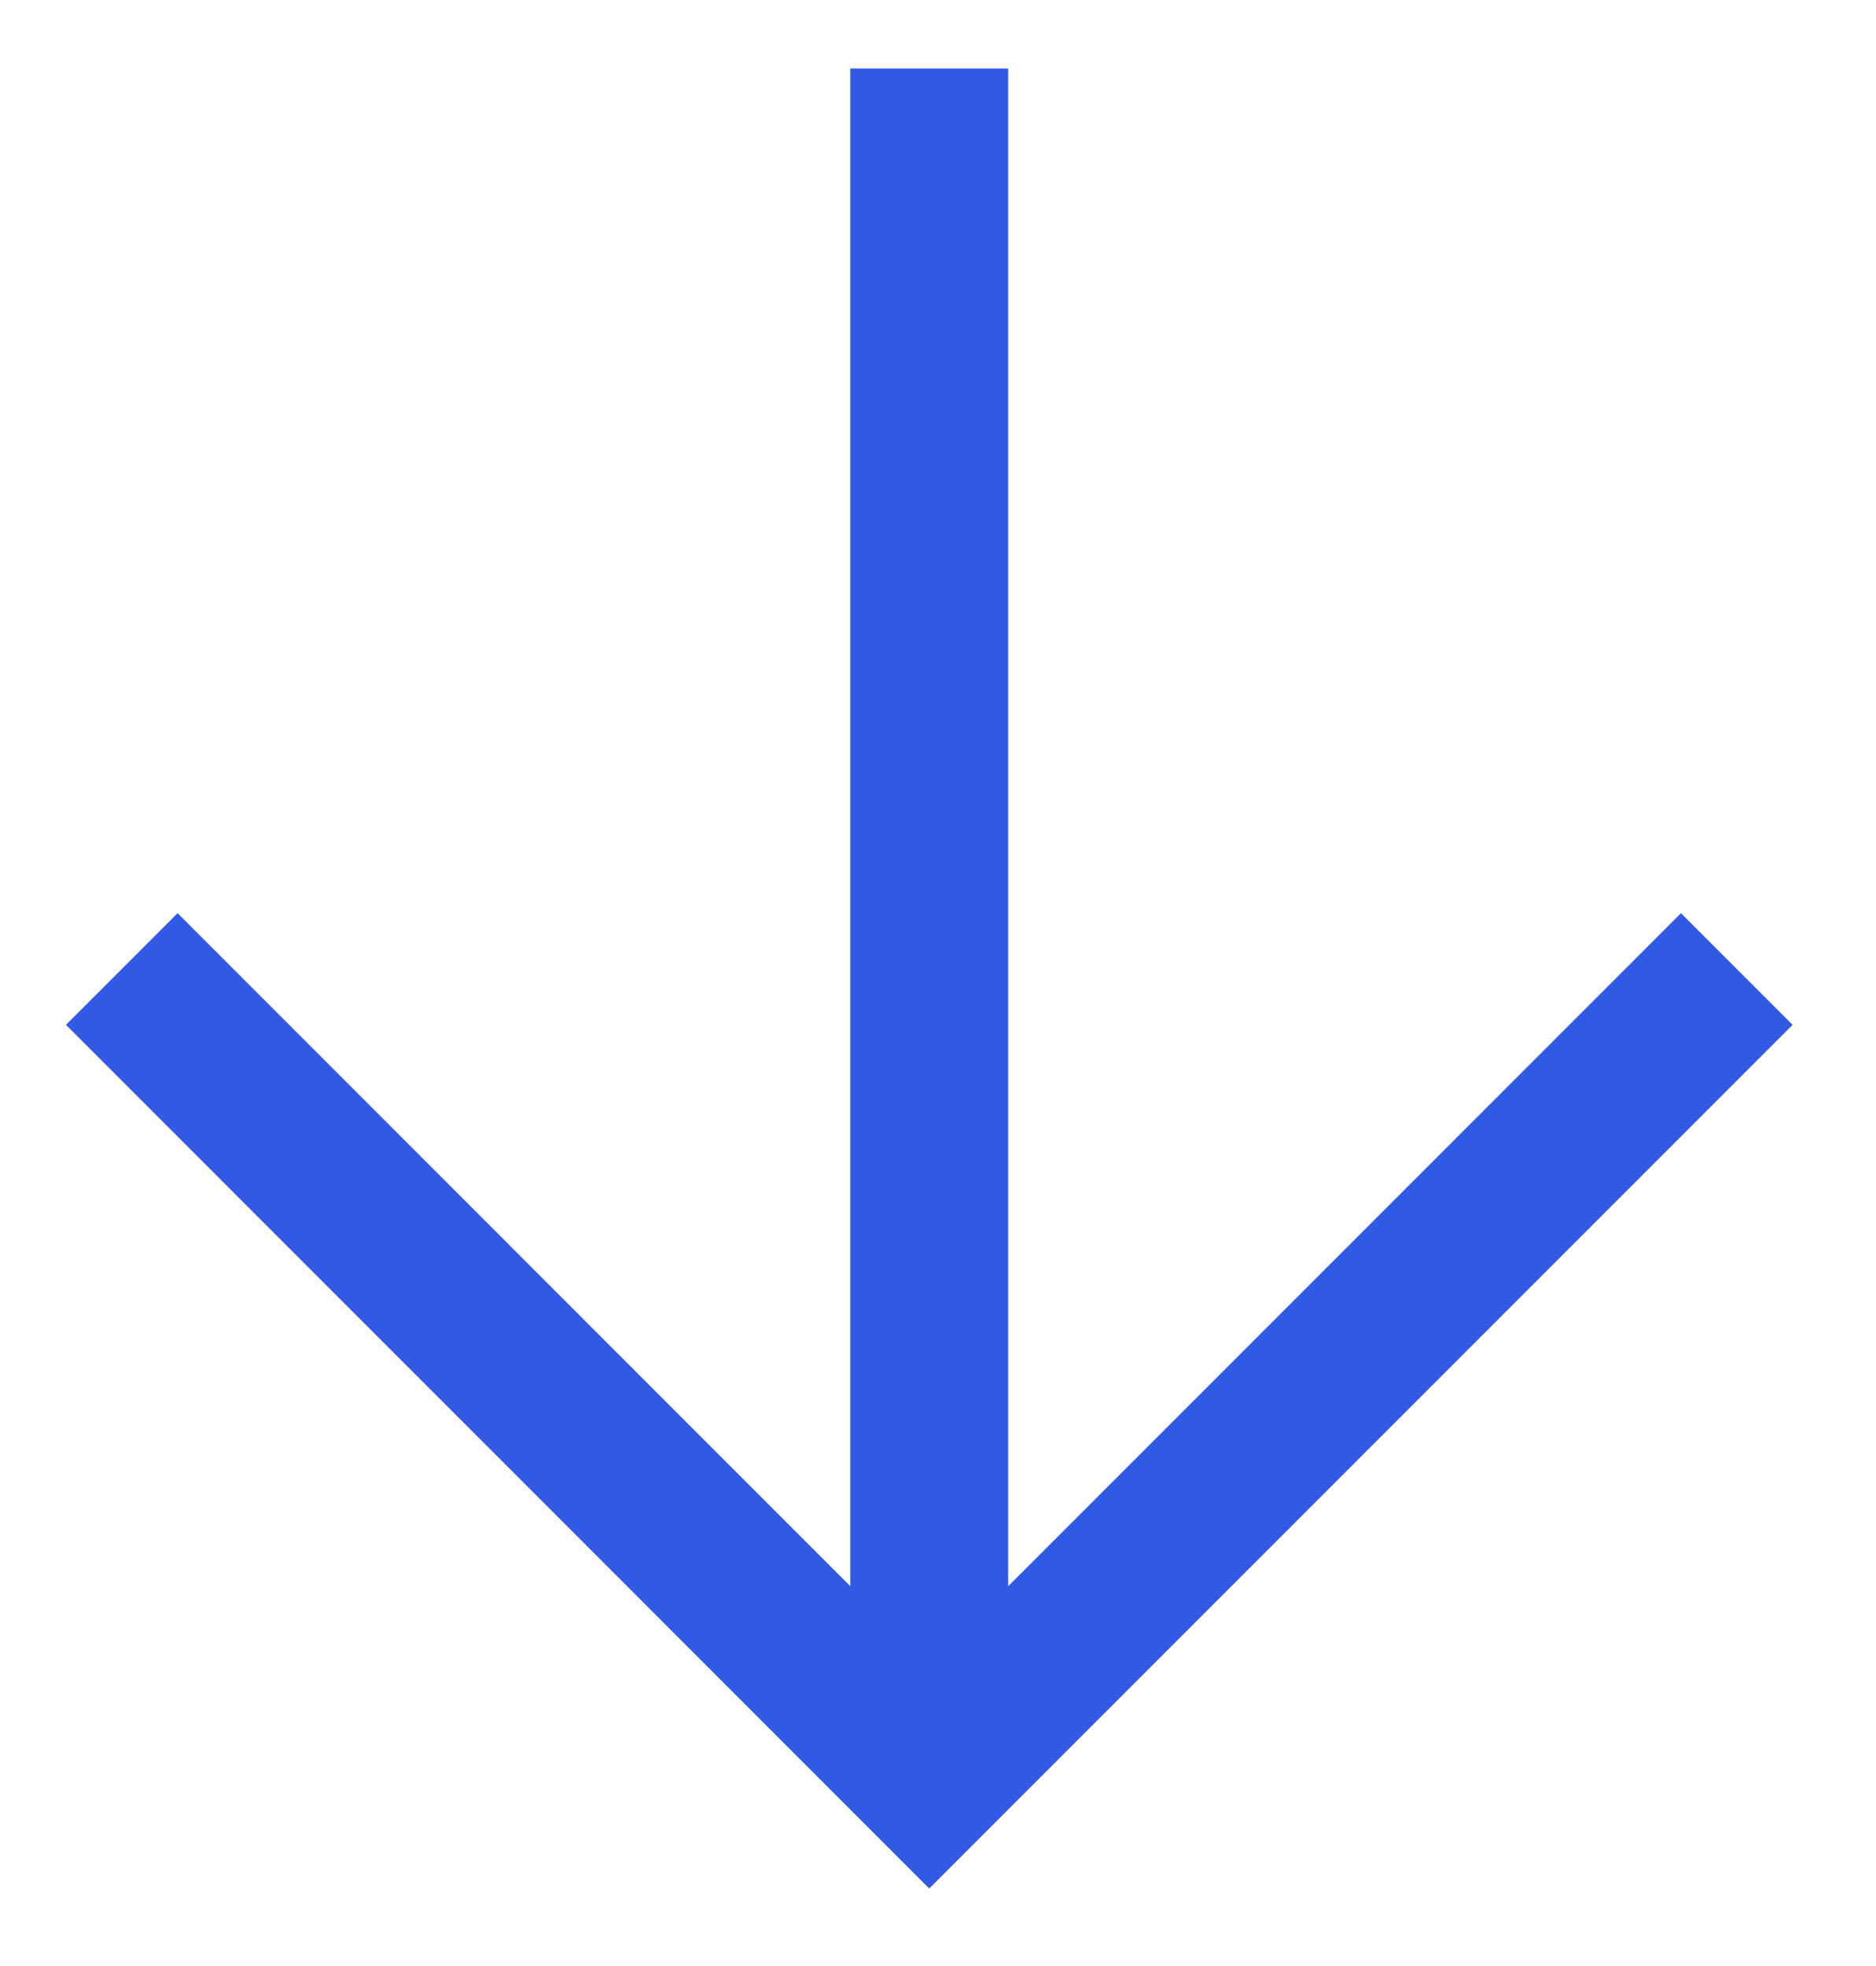 <svg width="21" height="22" viewBox="0 0 21 22" fill="none" xmlns="http://www.w3.org/2000/svg">
<path d="M18.817 11.468L10.402 19.883L1.988 11.468M10.402 18.714L10.402 1.65" stroke="#3259E4" stroke-width="1.767" stroke-miterlimit="10" stroke-linecap="square"/>
</svg>
